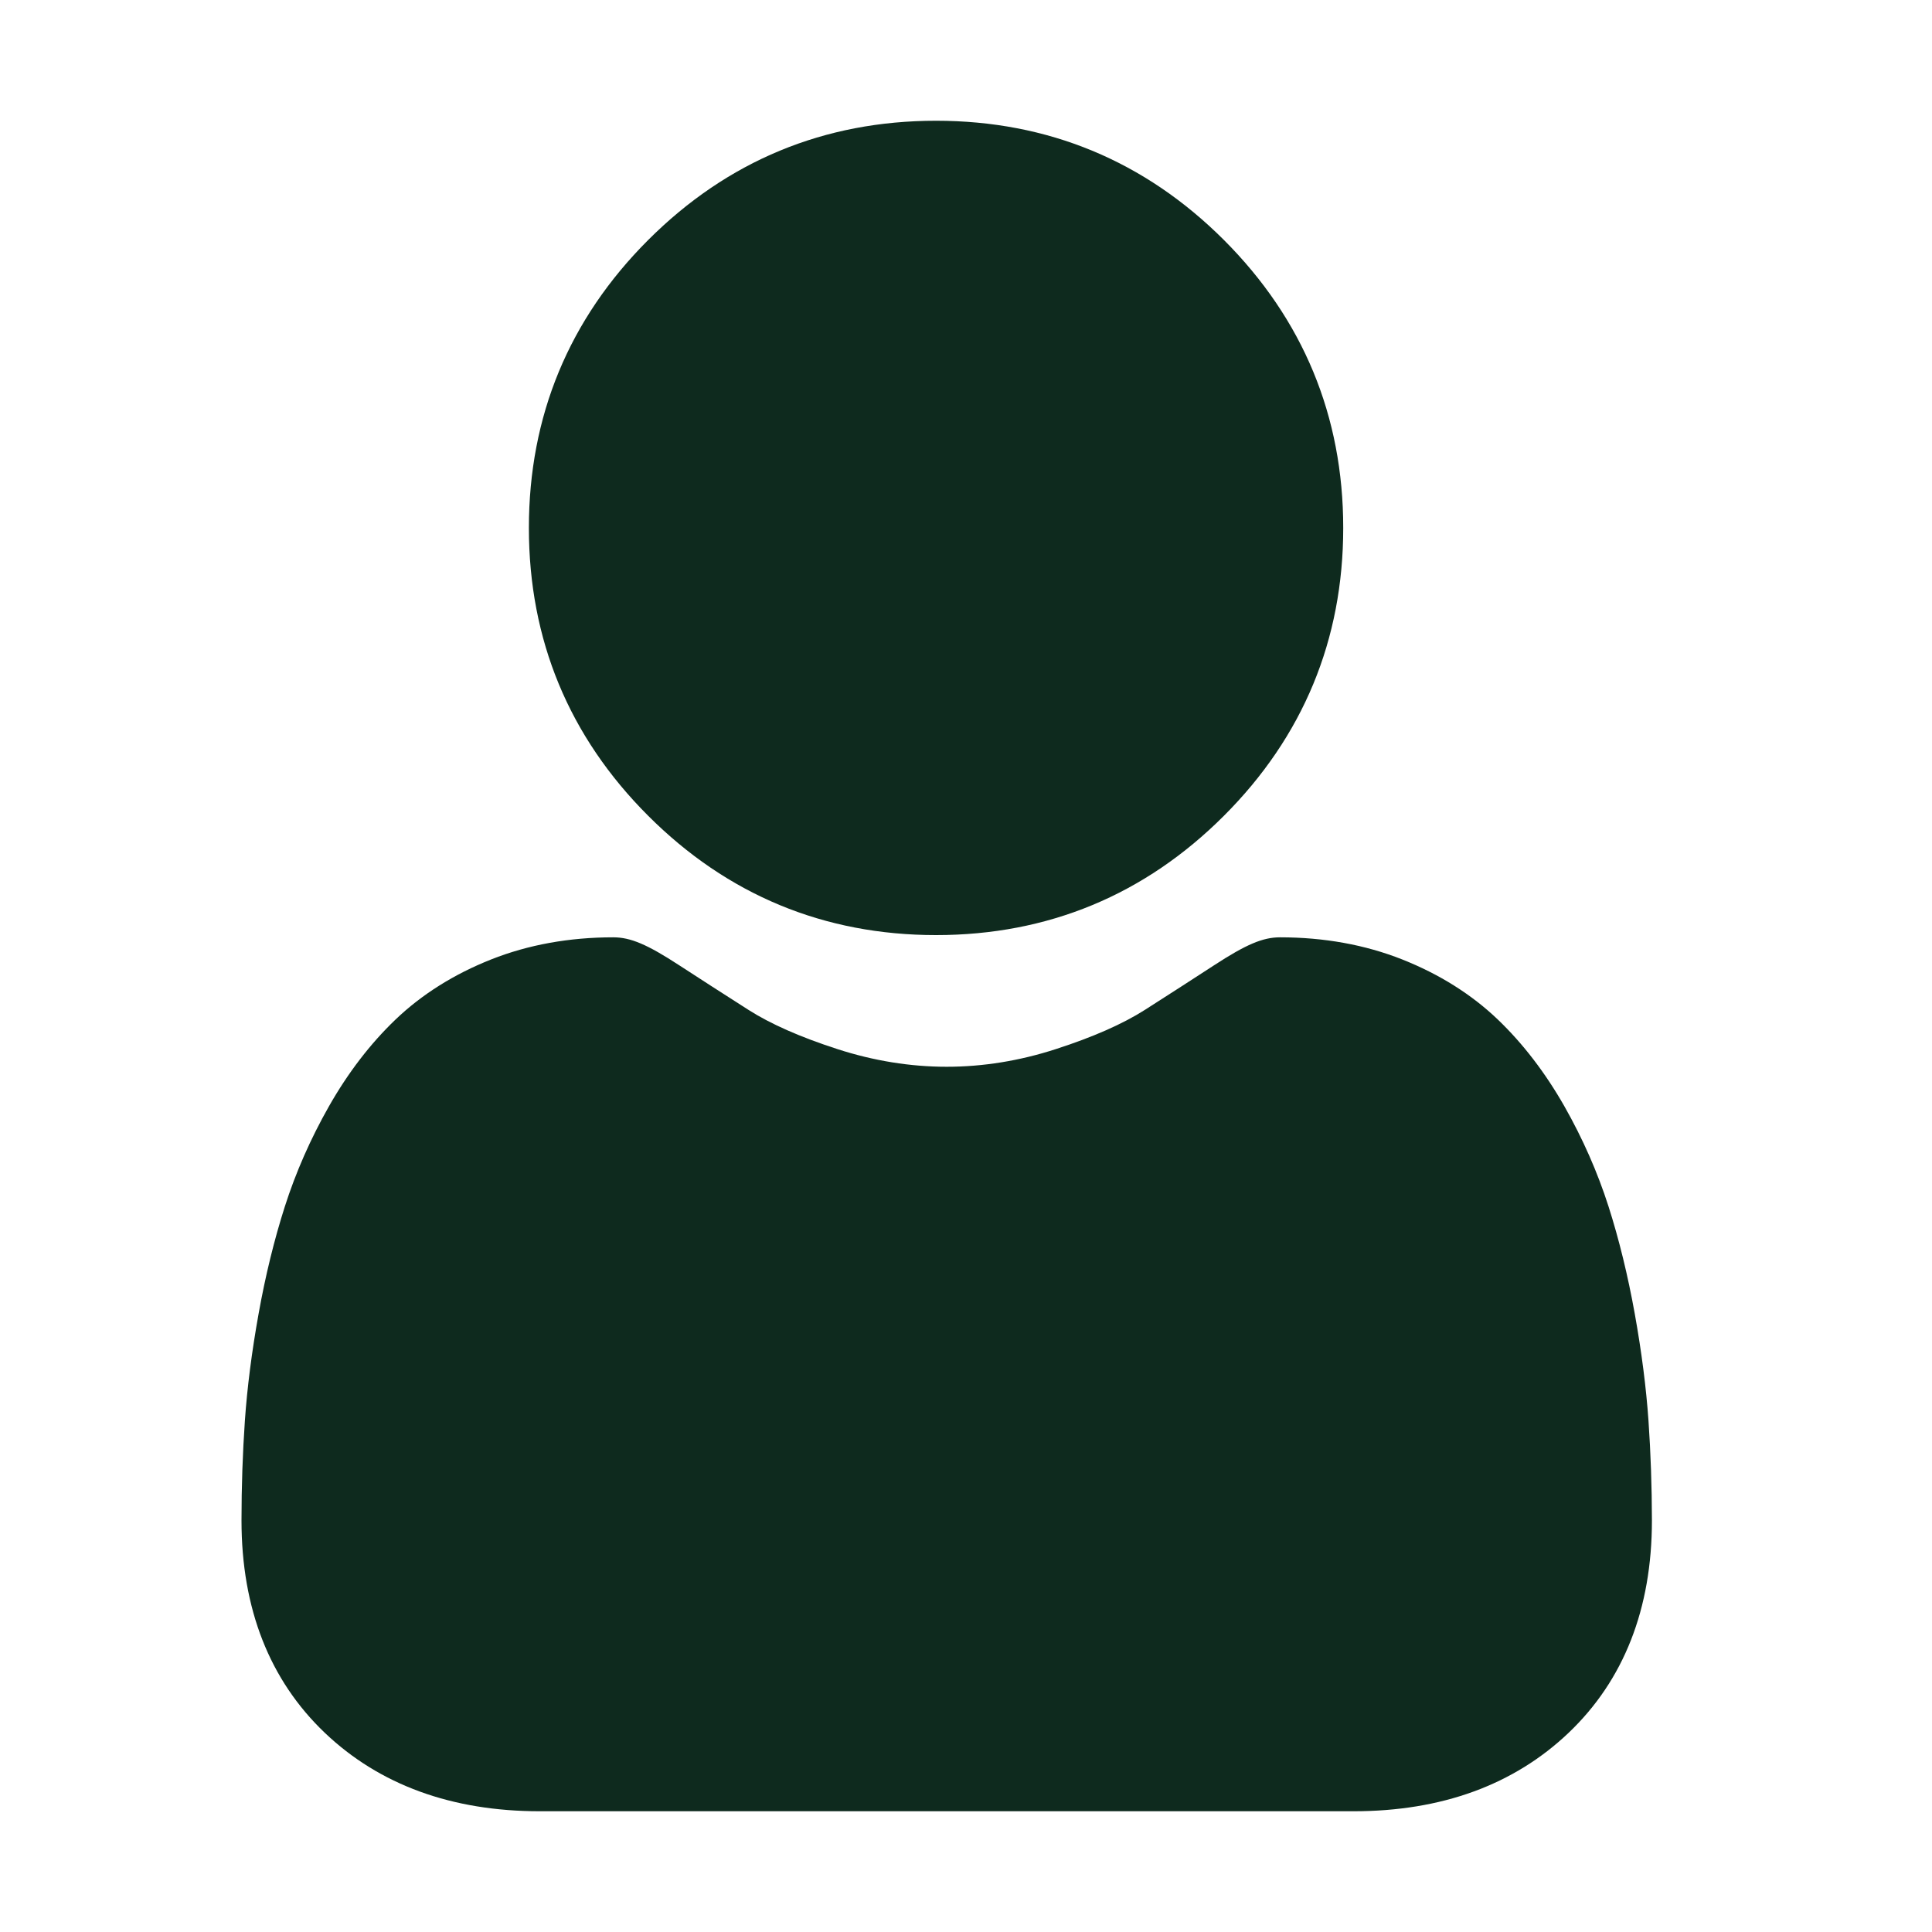 <svg xmlns="http://www.w3.org/2000/svg" width="32" height="32" viewBox="0 0 32 32" fill="none">
<path d="M15.504 15.488C17.357 15.488 18.961 14.823 20.272 13.512C21.583 12.201 22.248 10.597 22.248 8.744C22.248 6.891 21.583 5.287 20.272 3.975C18.961 2.665 17.356 2 15.504 2C13.65 2 12.046 2.665 10.735 3.976C9.424 5.287 8.76 6.891 8.76 8.744C8.76 10.597 9.424 12.201 10.736 13.512C12.047 14.823 13.651 15.488 15.504 15.488Z" fill="#0E2A1E"/>
<path d="M27.304 23.53C27.266 22.985 27.19 22.39 27.077 21.761C26.963 21.128 26.817 20.529 26.642 19.982C26.461 19.417 26.215 18.858 25.911 18.323C25.595 17.768 25.224 17.284 24.808 16.886C24.373 16.47 23.84 16.135 23.224 15.891C22.61 15.648 21.93 15.525 21.202 15.525C20.916 15.525 20.64 15.642 20.106 15.99C19.777 16.204 19.393 16.452 18.964 16.726C18.597 16.96 18.1 17.179 17.486 17.377C16.888 17.571 16.28 17.669 15.68 17.669C15.08 17.669 14.472 17.571 13.872 17.377C13.259 17.179 12.762 16.96 12.396 16.726C11.971 16.455 11.587 16.207 11.253 15.99C10.72 15.642 10.443 15.525 10.158 15.525C9.429 15.525 8.749 15.648 8.136 15.891C7.52 16.135 6.987 16.47 6.551 16.887C6.135 17.285 5.764 17.768 5.449 18.323C5.145 18.858 4.899 19.417 4.718 19.983C4.543 20.53 4.396 21.128 4.283 21.761C4.17 22.389 4.094 22.984 4.056 23.531C4.019 24.067 4 24.623 4 25.184C4 26.646 4.465 27.829 5.381 28.702C6.286 29.563 7.483 30 8.939 30H22.421C23.878 30 25.074 29.563 25.98 28.702C26.896 27.83 27.361 26.646 27.361 25.184C27.36 24.62 27.341 24.064 27.304 23.53Z" fill="#0E2A1E"/>
</svg>